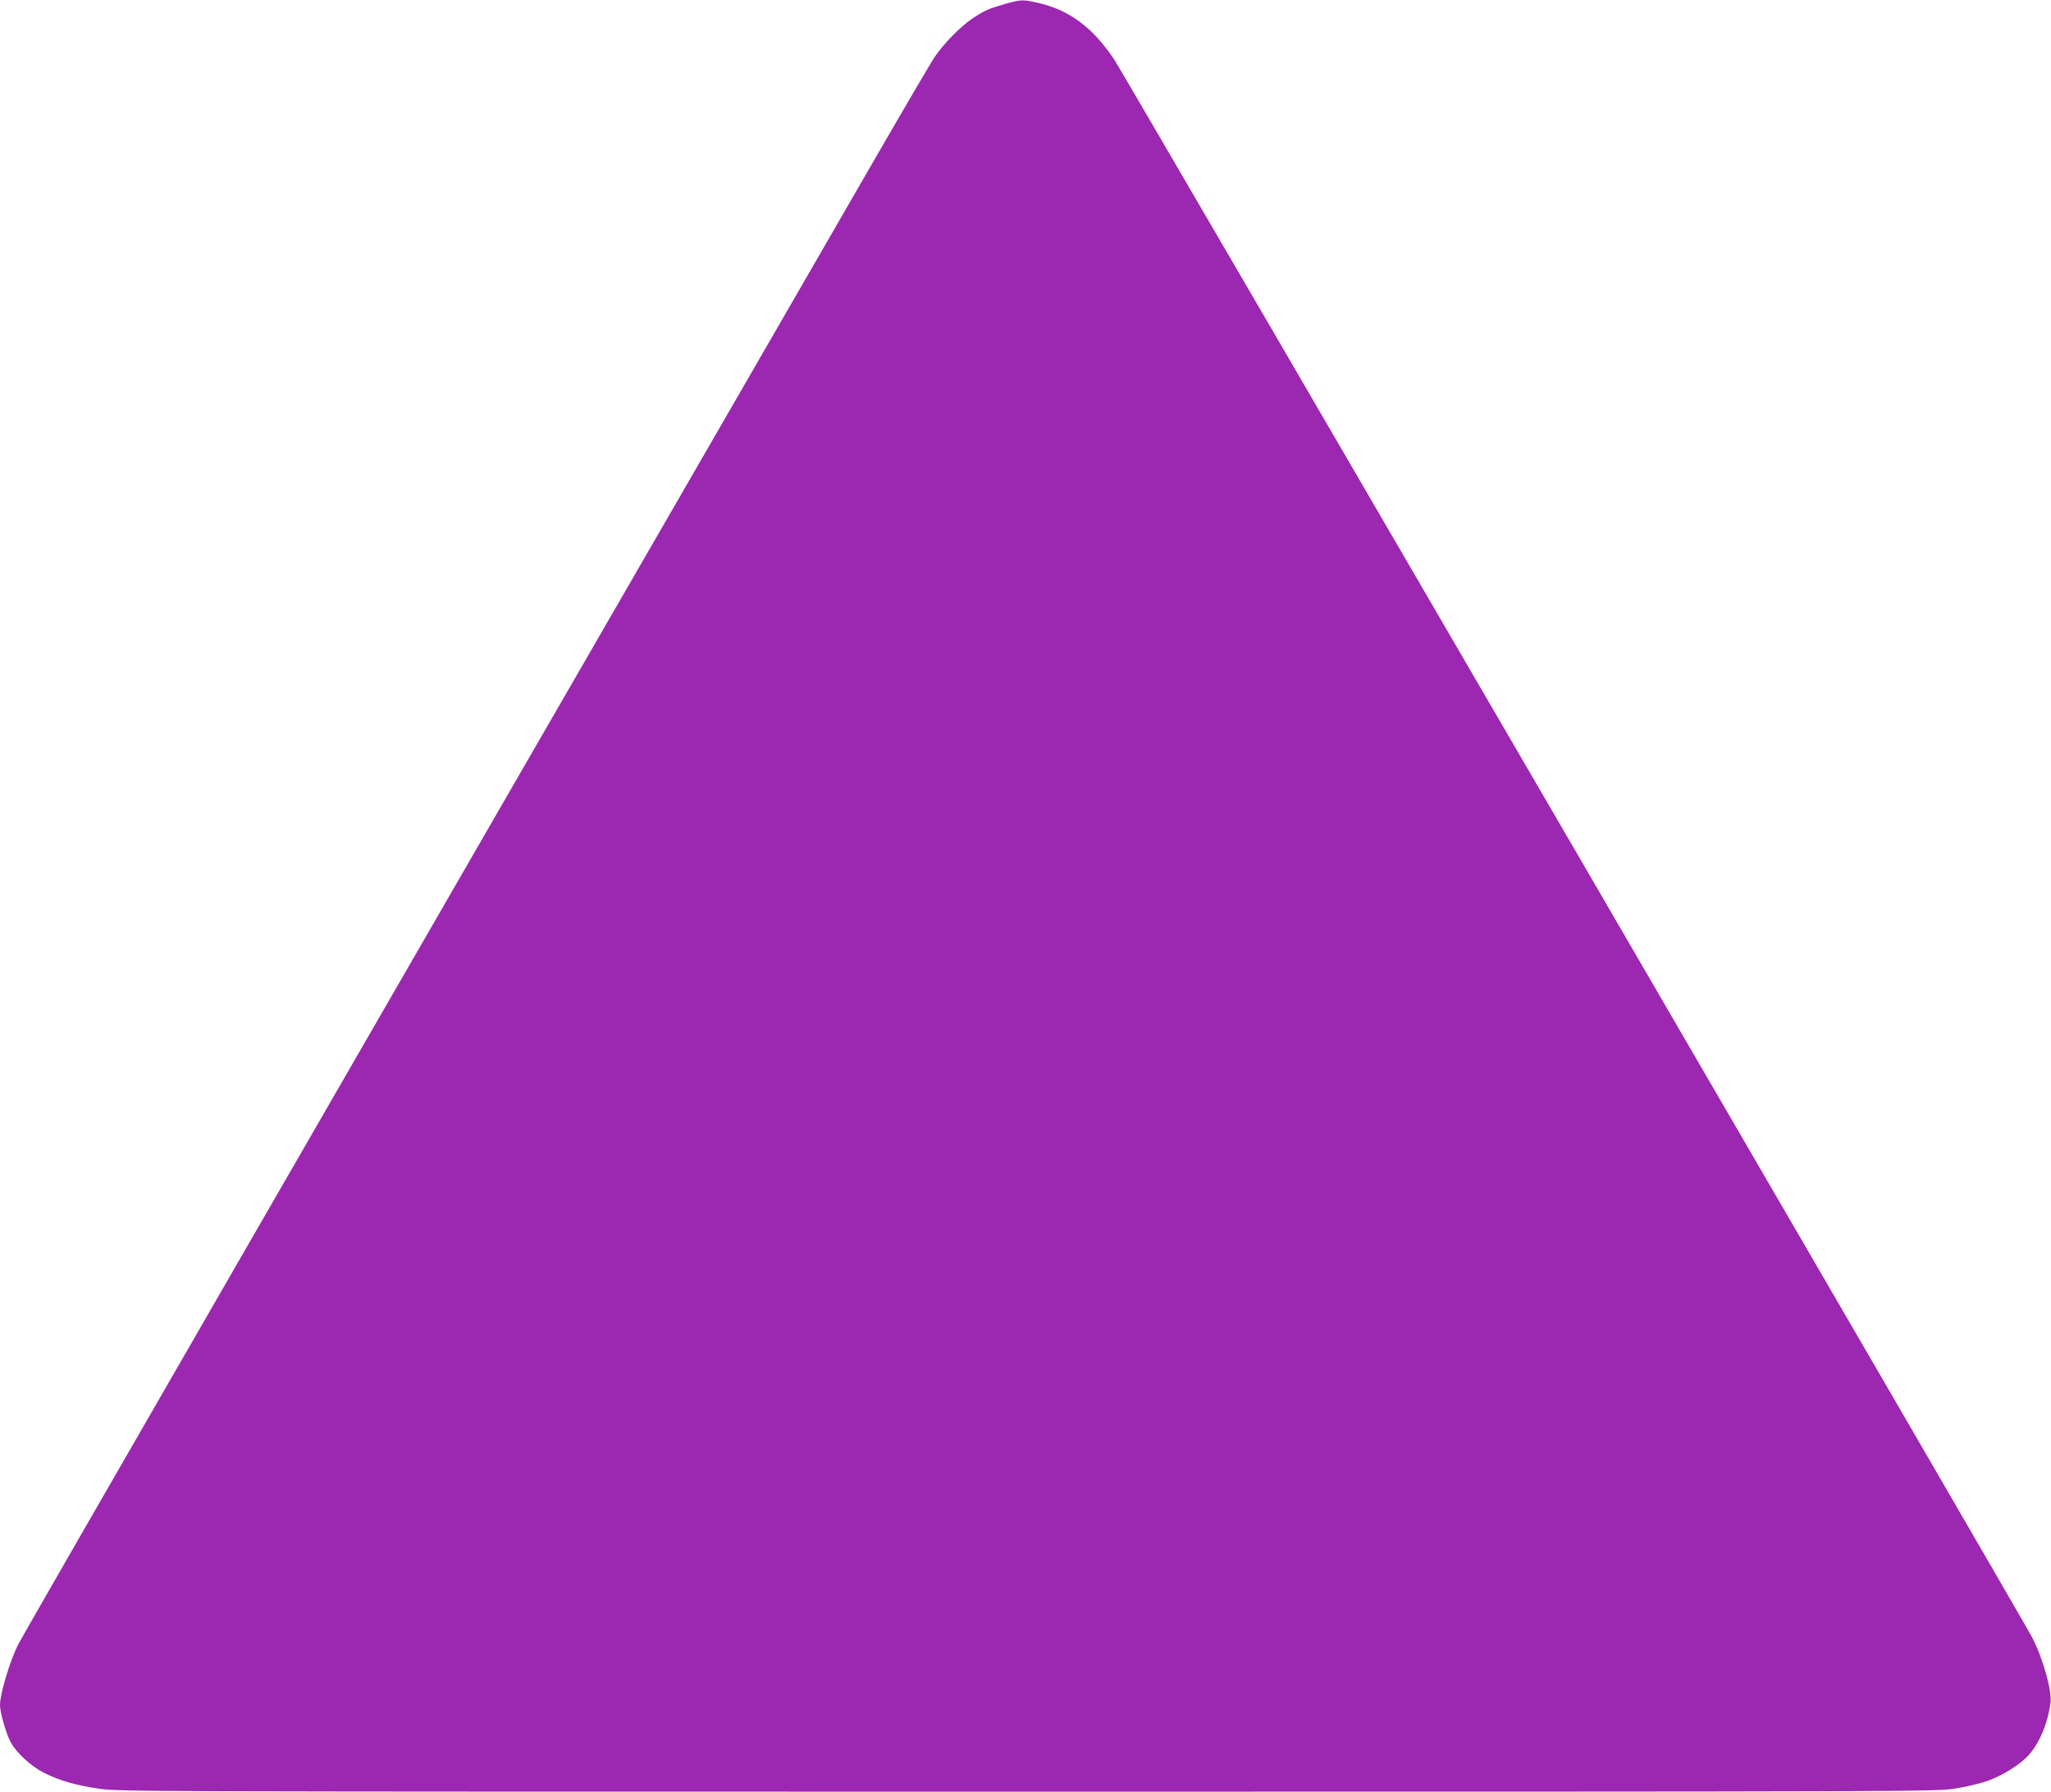 <?xml version="1.0" standalone="no"?>
<!DOCTYPE svg PUBLIC "-//W3C//DTD SVG 20010904//EN"
 "http://www.w3.org/TR/2001/REC-SVG-20010904/DTD/svg10.dtd">
<svg version="1.0" xmlns="http://www.w3.org/2000/svg"
 width="1280pt" height="1118pt" viewBox="0 0 1280 1118"
 preserveAspectRatio="xMidYMid meet">
<g transform="translate(0,1118) scale(0.1,-0.1)"
fill="#9c27b0" stroke="none">
<path d="M6275 11156 c-108 -31 -128 -40 -206 -91 -75 -51 -178 -155 -237
-242 -21 -32 -190 -319 -374 -638 -3373 -5839 -5309 -9197 -5344 -9265 -53
-107 -114 -309 -114 -380 0 -47 39 -180 67 -232 37 -67 127 -150 209 -191 96
-48 188 -75 338 -98 126 -19 228 -19 5800 -19 5600 0 5673 0 5792 20 67 11
157 32 200 48 94 33 209 106 259 165 66 77 115 195 132 321 10 75 -48 282
-116 411 -70 133 -5664 9747 -5725 9840 -131 198 -278 310 -469 355 -101 24
-112 24 -212 -4z"/>
</g>
</svg>
